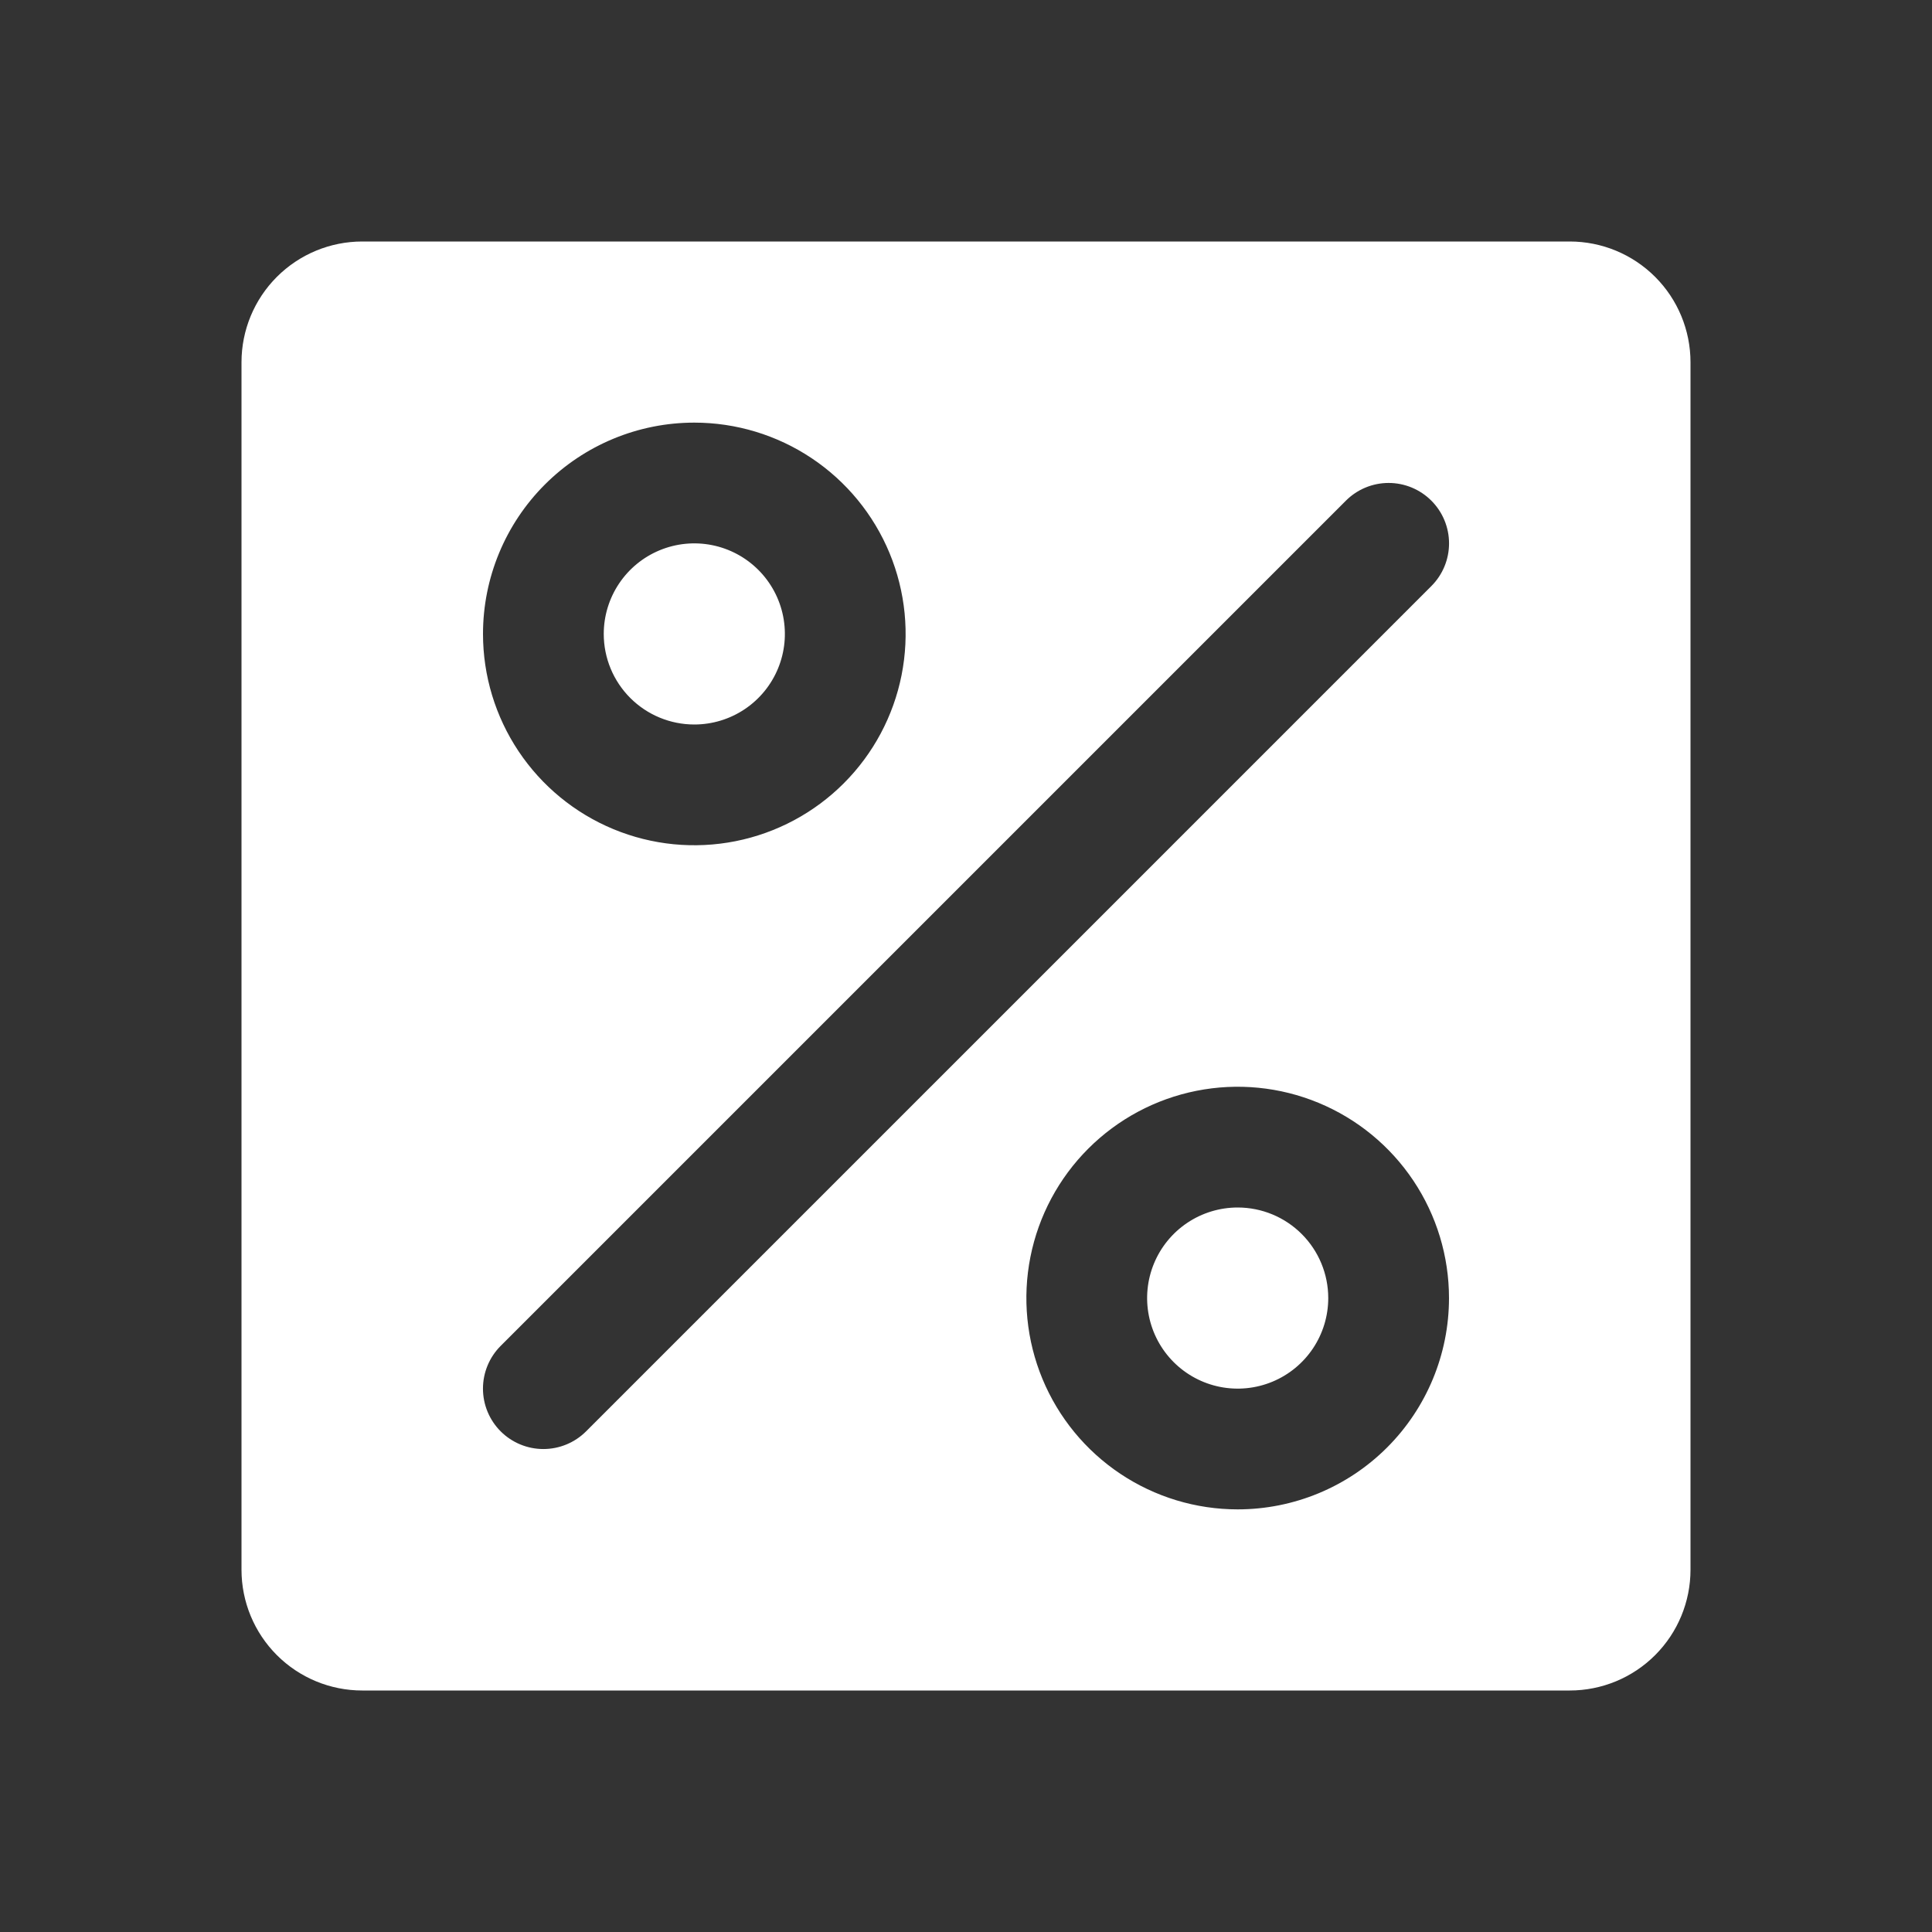 <svg width="700" height="700" viewBox="0 0 700 700" fill="none" xmlns="http://www.w3.org/2000/svg">
<rect x="0" y="0" width="700" height="700" fill="#333333" stroke="none"/>
<path d="M481.25 470.312C481.25 476.802 479.326 483.146 475.72 488.542C472.115 493.938 466.99 498.144 460.994 500.627C454.999 503.111 448.401 503.761 442.036 502.495C435.671 501.228 429.824 498.103 425.236 493.514C420.647 488.926 417.522 483.079 416.255 476.714C414.989 470.349 415.639 463.751 418.123 457.756C420.606 451.76 424.812 446.635 430.208 443.03C435.604 439.424 441.948 437.5 448.438 437.5C457.14 437.5 465.486 440.957 471.639 447.111C477.793 453.264 481.25 461.61 481.25 470.312ZM251.562 262.5C258.052 262.5 264.396 260.576 269.792 256.97C275.188 253.365 279.394 248.24 281.877 242.244C284.361 236.249 285.011 229.651 283.745 223.286C282.478 216.921 279.353 211.074 274.764 206.486C270.176 201.897 264.329 198.772 257.964 197.505C251.599 196.239 245.001 196.889 239.006 199.373C233.01 201.856 227.885 206.062 224.28 211.458C220.674 216.854 218.75 223.198 218.75 229.688C218.75 238.39 222.207 246.736 228.361 252.889C234.514 259.043 242.86 262.5 251.562 262.5ZM612.5 131.25V568.75C612.5 580.353 607.891 591.481 599.686 599.686C591.481 607.891 580.353 612.5 568.75 612.5H131.25C119.647 612.5 108.519 607.891 100.314 599.686C92.109 591.481 87.5 580.353 87.5 568.75V131.25C87.5 119.647 92.109 108.519 100.314 100.314C108.519 92.109 119.647 87.5 131.25 87.5H568.75C580.353 87.5 591.481 92.109 599.686 100.314C607.891 108.519 612.5 119.647 612.5 131.25ZM175 229.688C175 244.83 179.49 259.633 187.903 272.223C196.316 284.814 208.273 294.627 222.263 300.422C236.253 306.217 251.647 307.733 266.499 304.779C281.351 301.825 294.993 294.533 305.7 283.825C316.408 273.118 323.7 259.476 326.654 244.624C329.608 229.772 328.092 214.378 322.297 200.388C316.502 186.398 306.689 174.441 294.098 166.028C281.508 157.615 266.705 153.125 251.562 153.125C231.257 153.125 211.783 161.191 197.425 175.55C183.066 189.908 175 209.382 175 229.688ZM525 470.312C525 455.17 520.51 440.367 512.097 427.777C503.684 415.186 491.727 405.373 477.737 399.578C463.747 393.783 448.353 392.267 433.501 395.221C418.649 398.175 405.007 405.467 394.3 416.175C383.592 426.882 376.3 440.524 373.346 455.376C370.392 470.228 371.908 485.622 377.703 499.612C383.498 513.602 393.311 525.559 405.902 533.972C418.492 542.385 433.295 546.875 448.438 546.875C468.743 546.875 488.217 538.809 502.575 524.45C516.934 510.092 525 490.618 525 470.312ZM518.602 181.398C516.57 179.365 514.157 177.751 511.502 176.65C508.846 175.549 506 174.983 503.125 174.983C500.25 174.983 497.404 175.549 494.748 176.65C492.093 177.751 489.68 179.365 487.648 181.398L181.398 487.648C177.294 491.753 174.988 497.32 174.988 503.125C174.988 508.93 177.294 514.497 181.398 518.602C185.503 522.706 191.07 525.012 196.875 525.012C202.68 525.012 208.247 522.706 212.352 518.602L518.602 212.352C520.635 210.32 522.249 207.907 523.35 205.252C524.451 202.596 525.017 199.75 525.017 196.875C525.017 194 524.451 191.154 523.35 188.498C522.249 185.843 520.635 183.43 518.602 181.398Z" fill="white"/>
</svg>
